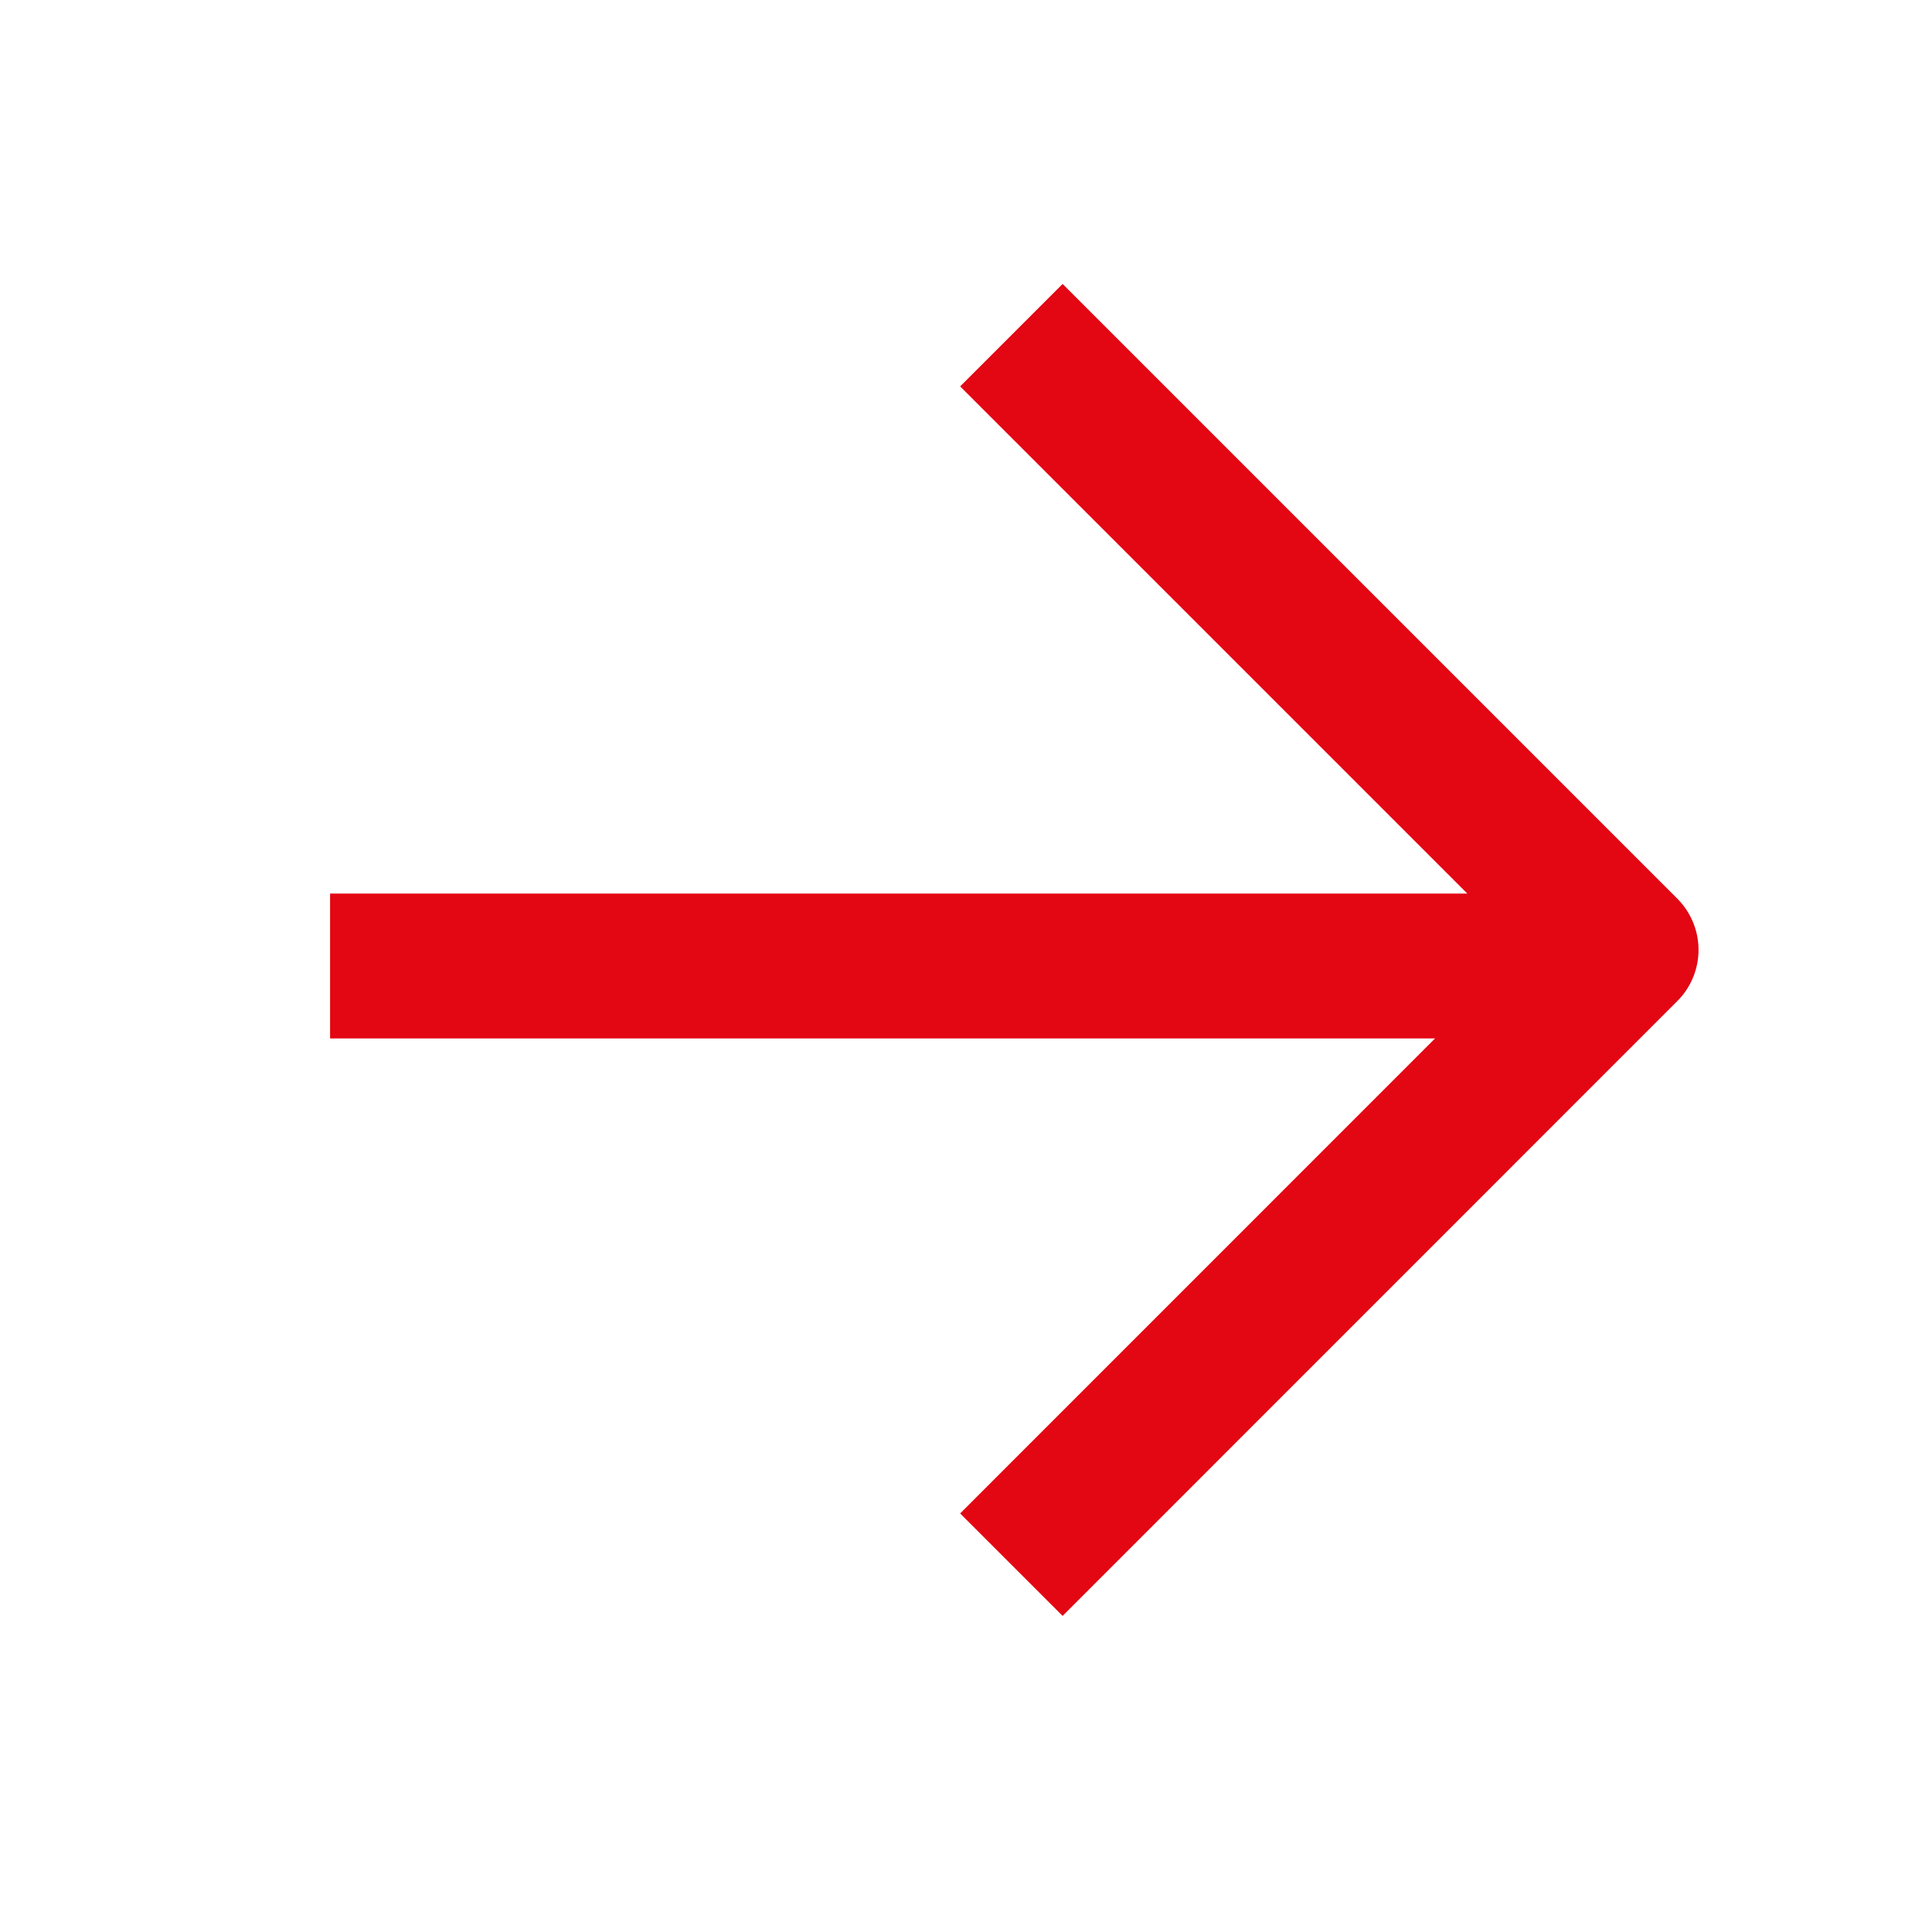 <svg xmlns="http://www.w3.org/2000/svg" width="20" height="20" viewBox="0 0 20 20" fill="none">
  <path d="M4.167 10H15.834" stroke="#E30613" stroke-width="1.5" stroke-linecap="square" stroke-linejoin="round" />
  <path d="M11 4L16.833 9.833L11 15.667" stroke="#E30613" stroke-width="1.5" stroke-linecap="square"
    stroke-linejoin="round" />
</svg>